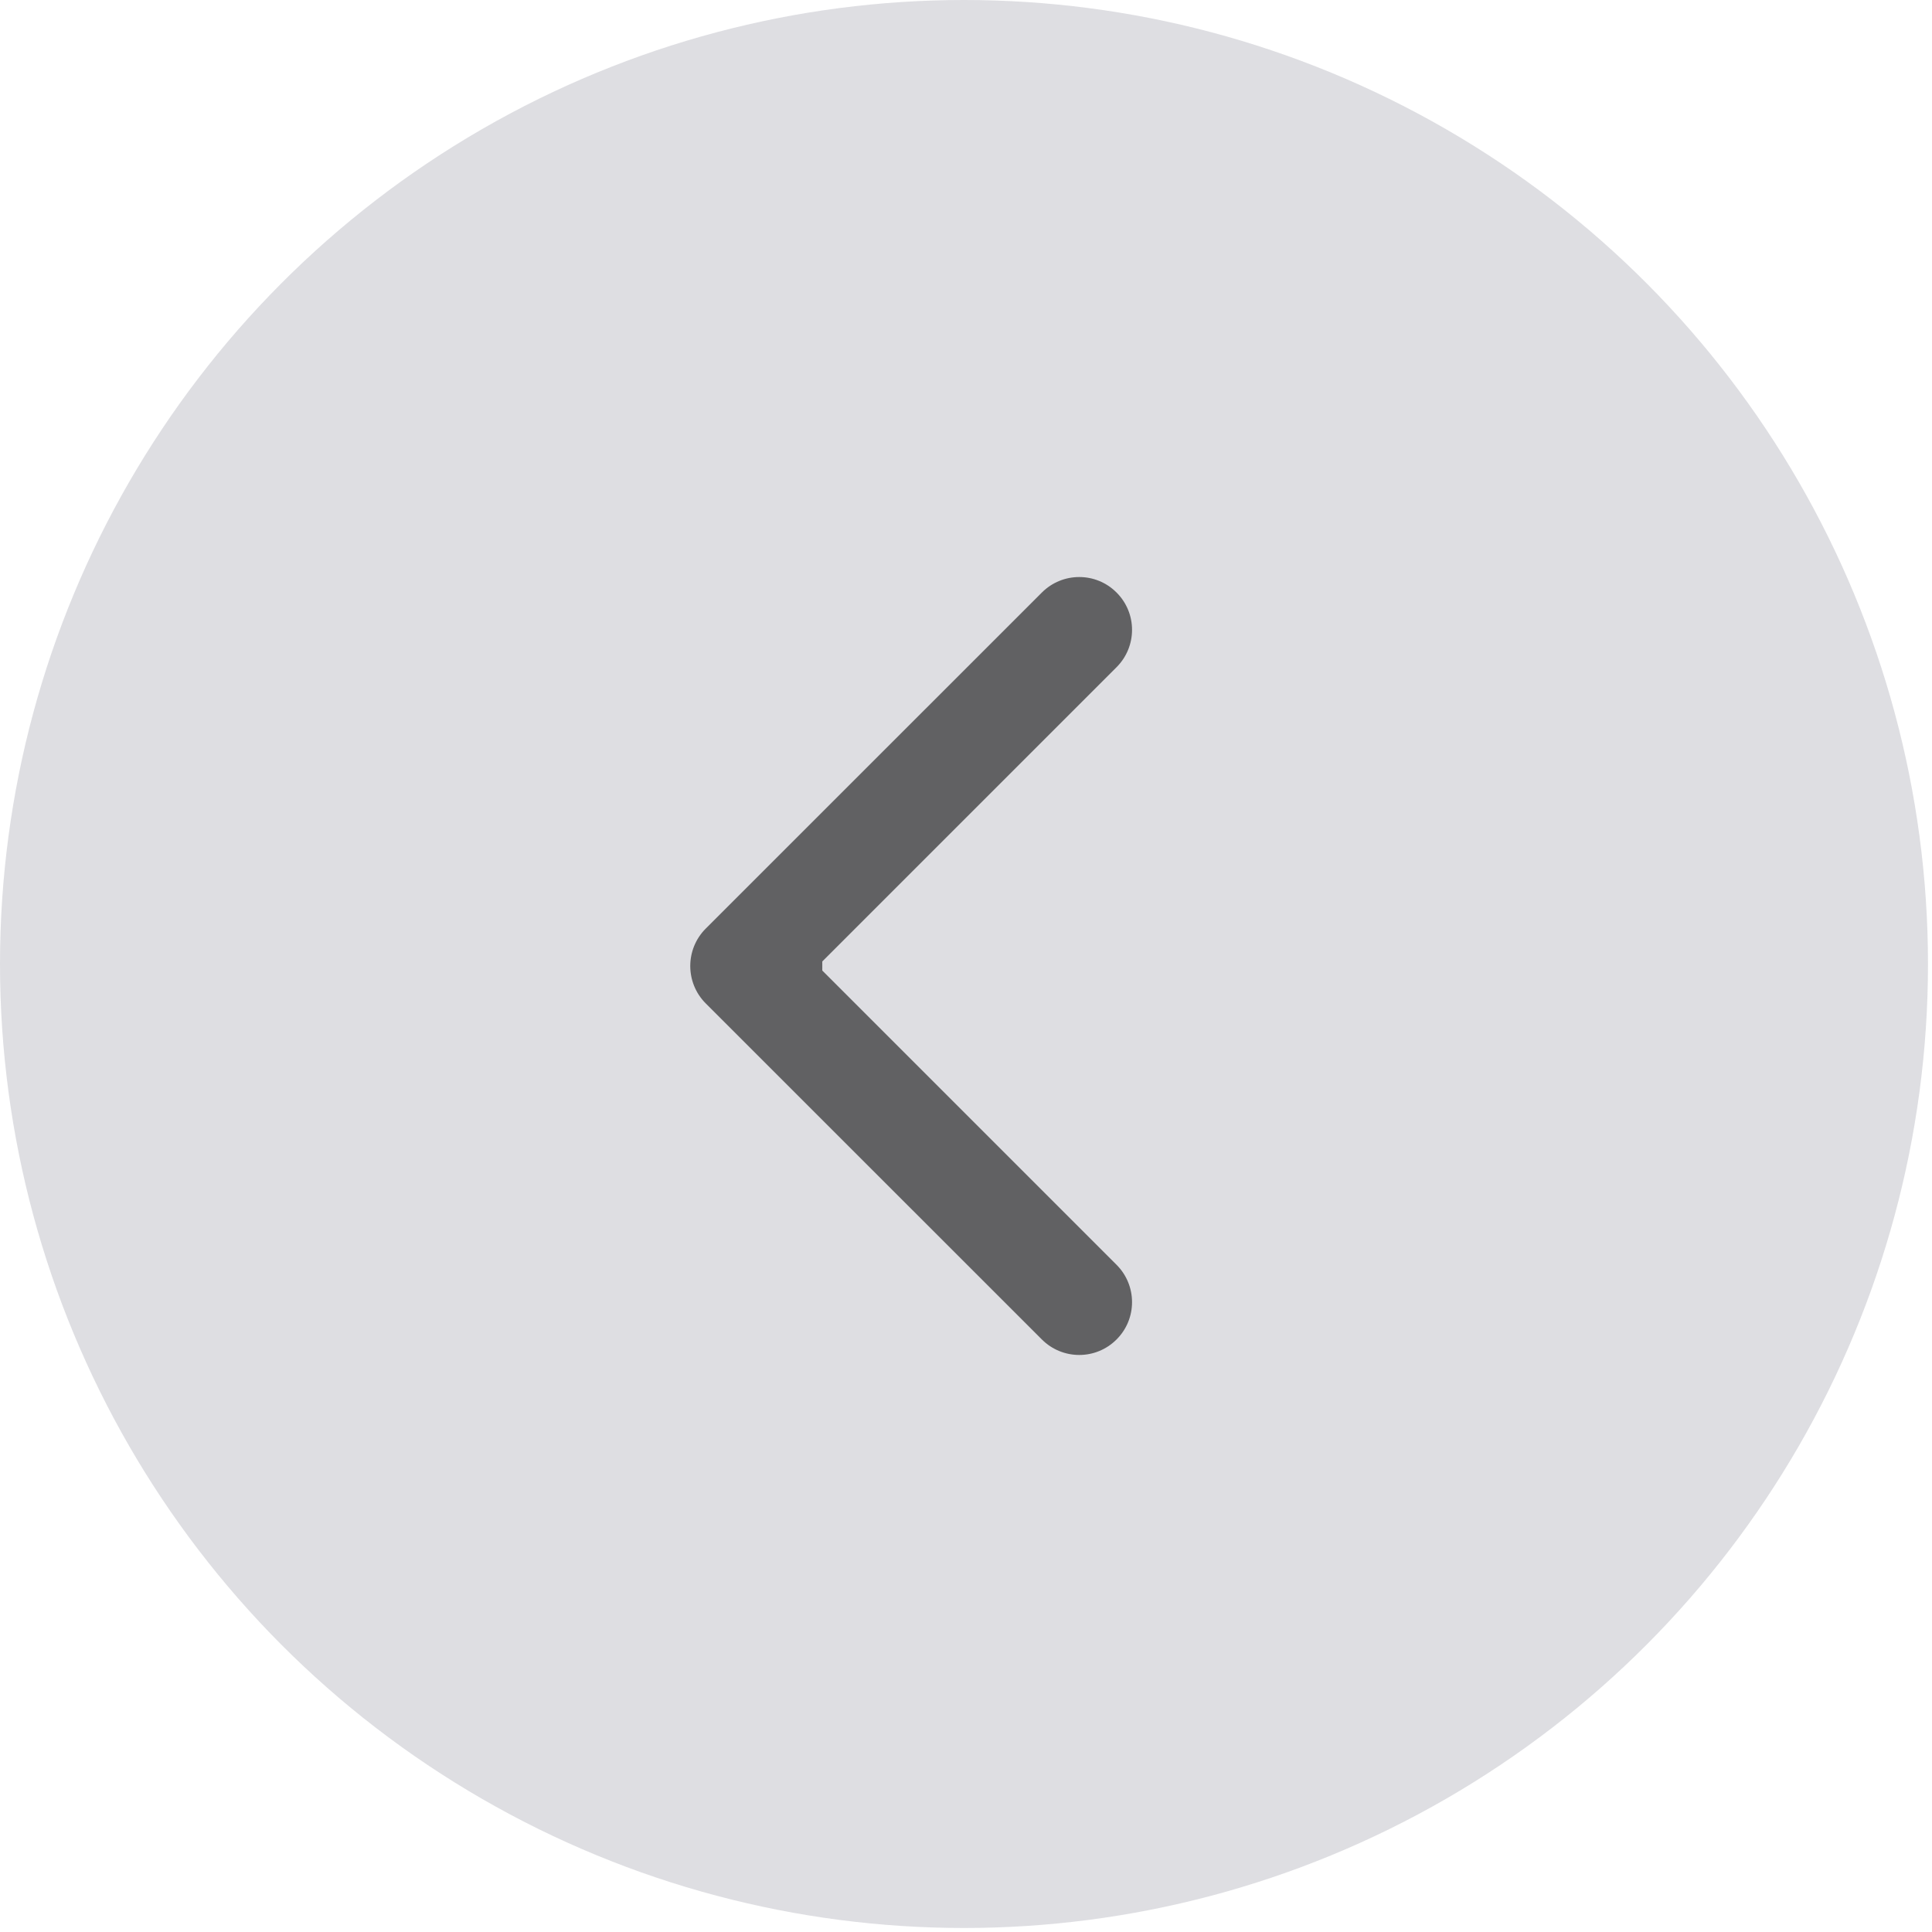 <svg width="26" height="26" viewBox="0 0 26 26" fill="none" xmlns="http://www.w3.org/2000/svg">
<circle cx="12.973" cy="12.973" r="12.973" fill="#DEDEE2"/>
<path d="M9.497 12.497C9.22 12.775 9.22 13.225 9.497 13.503L14.021 18.026C14.299 18.304 14.749 18.304 15.026 18.026C15.304 17.749 15.304 17.299 15.026 17.021L11.005 13L15.026 8.979C15.304 8.701 15.304 8.251 15.026 7.974C14.749 7.696 14.299 7.696 14.021 7.974L9.497 12.497ZM11.066 12.289H10V13.711H11.066V12.289Z" fill="#616163"/>
</svg>
